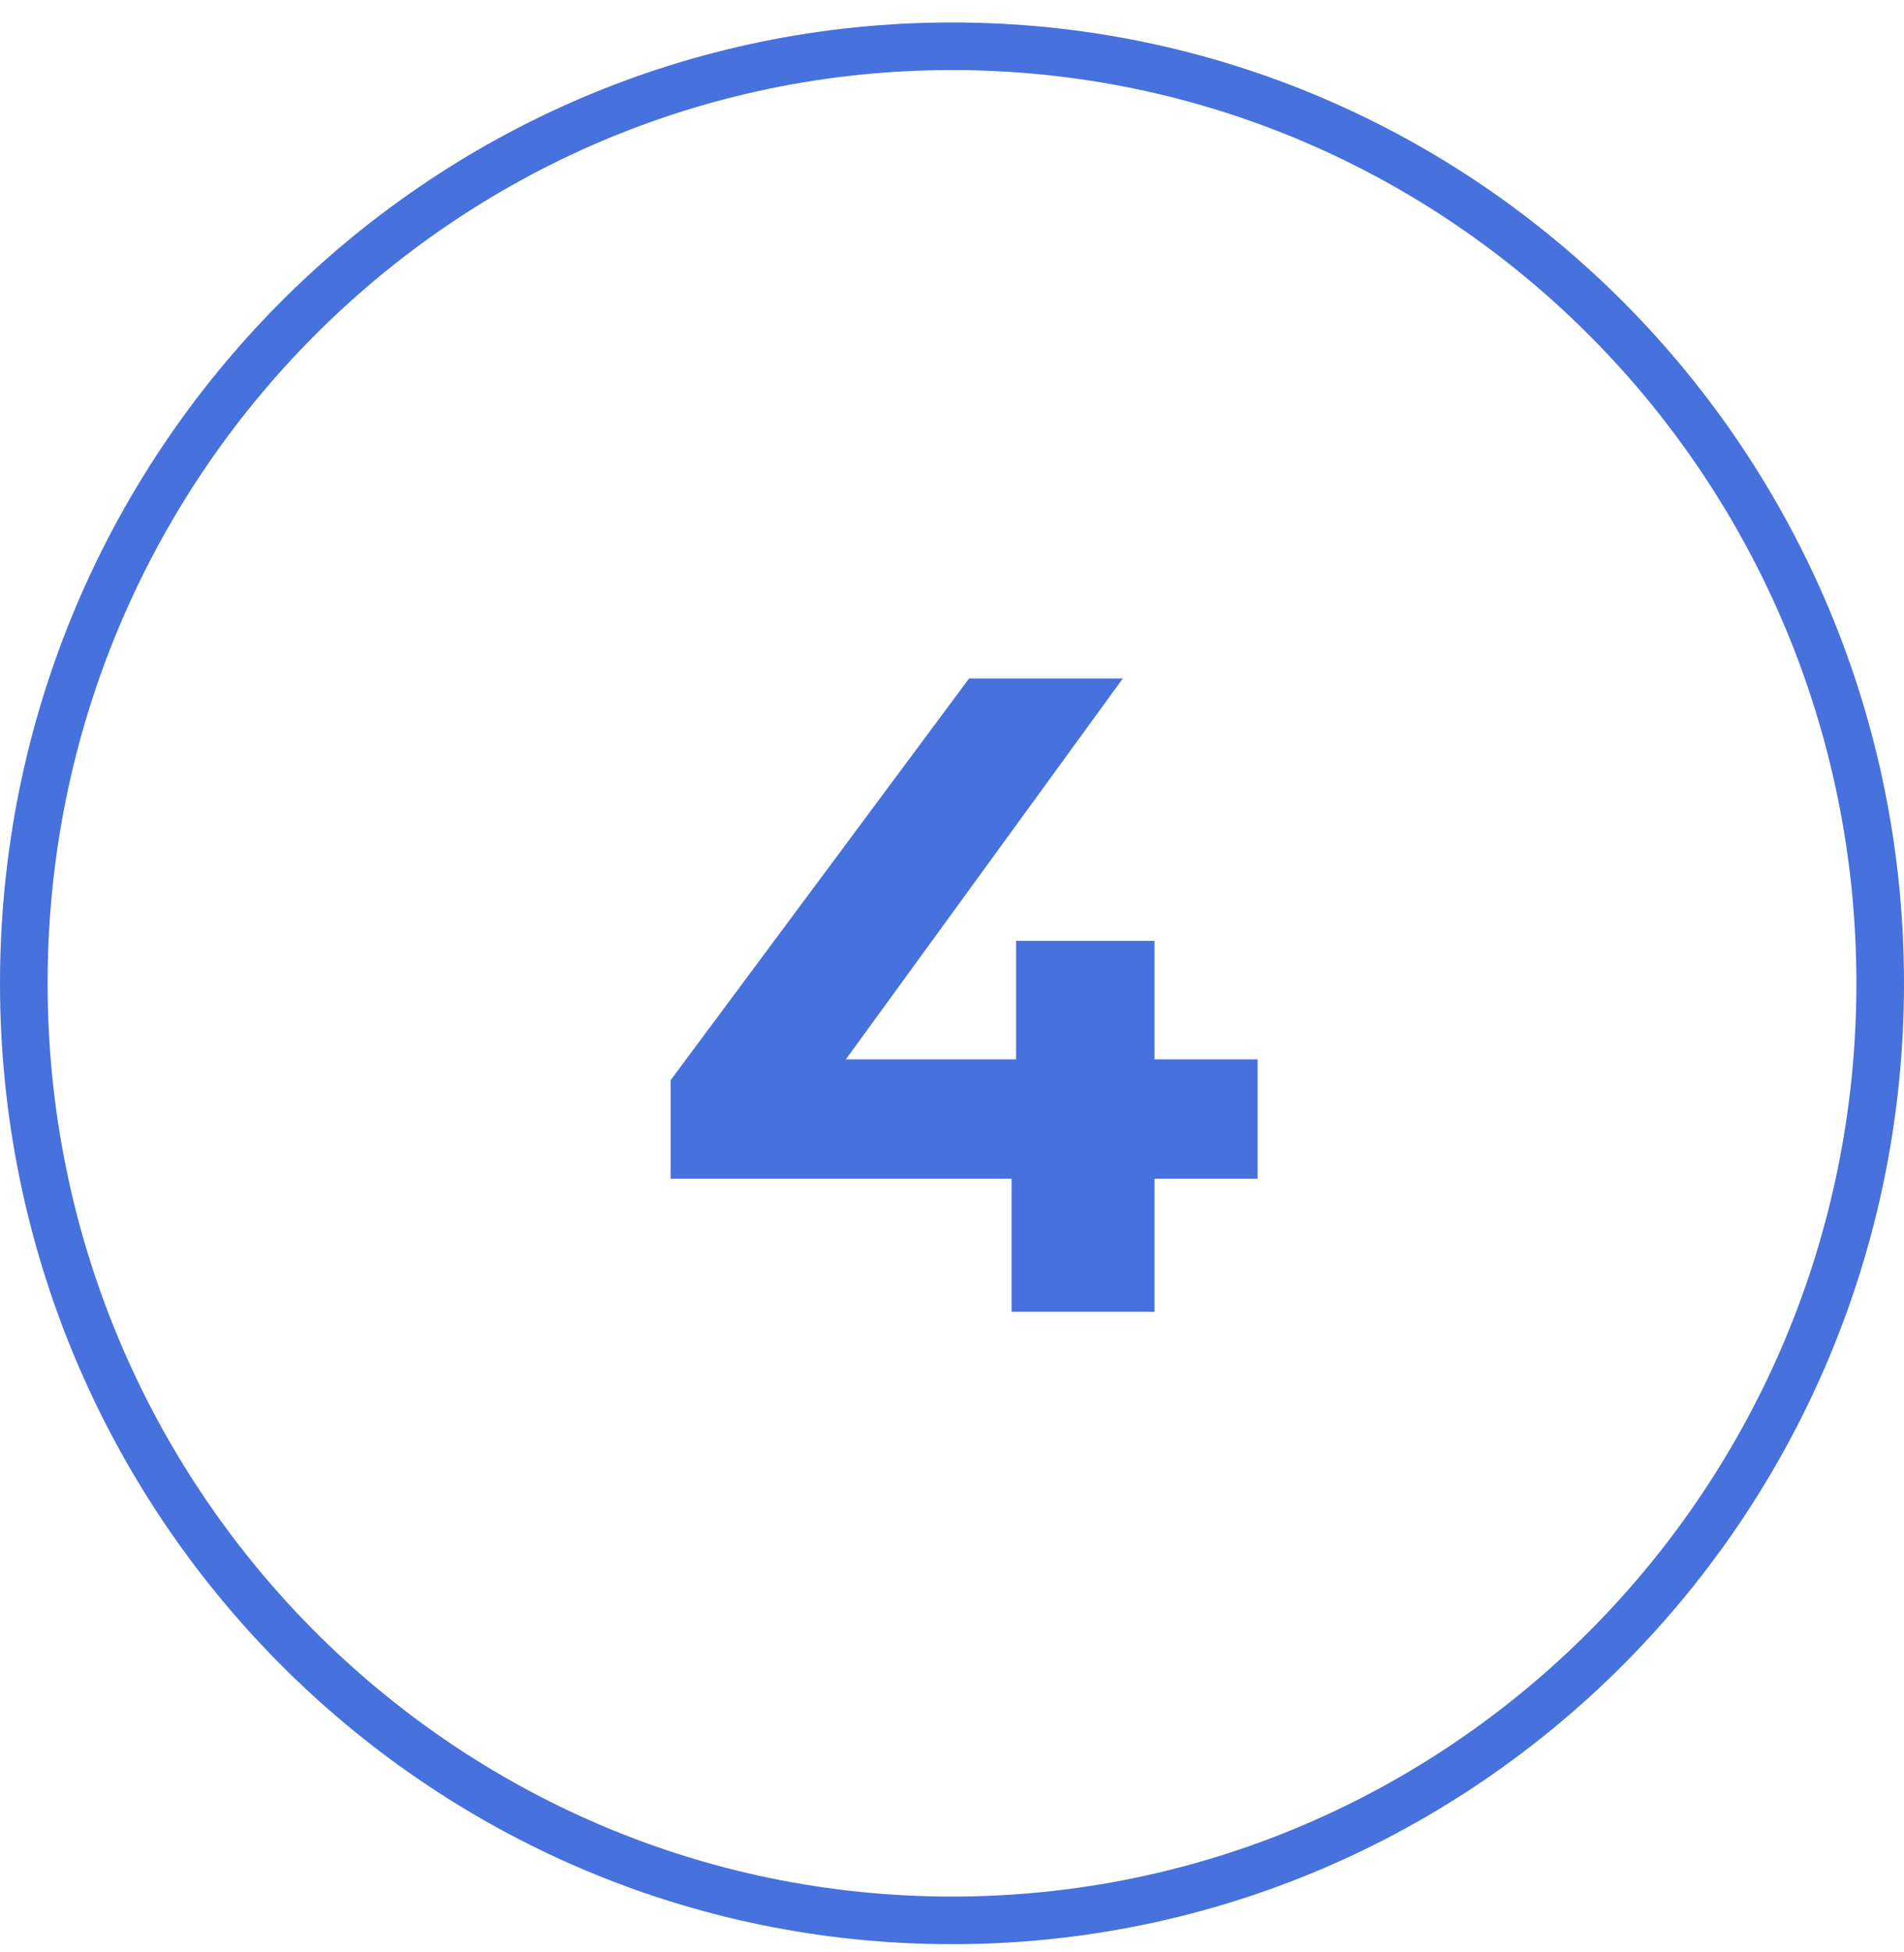 <?xml version="1.0" encoding="UTF-8"?> <svg xmlns="http://www.w3.org/2000/svg" width="80" height="82" viewBox="0 0 80 82" fill="none"> <path d="M79 41.299C79 63.044 61.531 80.656 40 80.656C18.469 80.656 1 63.044 1 41.299C1 19.555 18.469 1.943 40 1.943C61.531 1.943 79 19.555 79 41.299Z" stroke="#4771DC" stroke-width="2"></path> <path d="M28.178 49.509V45.367L40.718 28.495H47.178L34.904 45.367L31.902 44.493H52.84V49.509H28.178ZM42.504 55.095V49.509L42.694 44.493V39.515H48.508V55.095H42.504Z" fill="#4771DC"></path> </svg> 